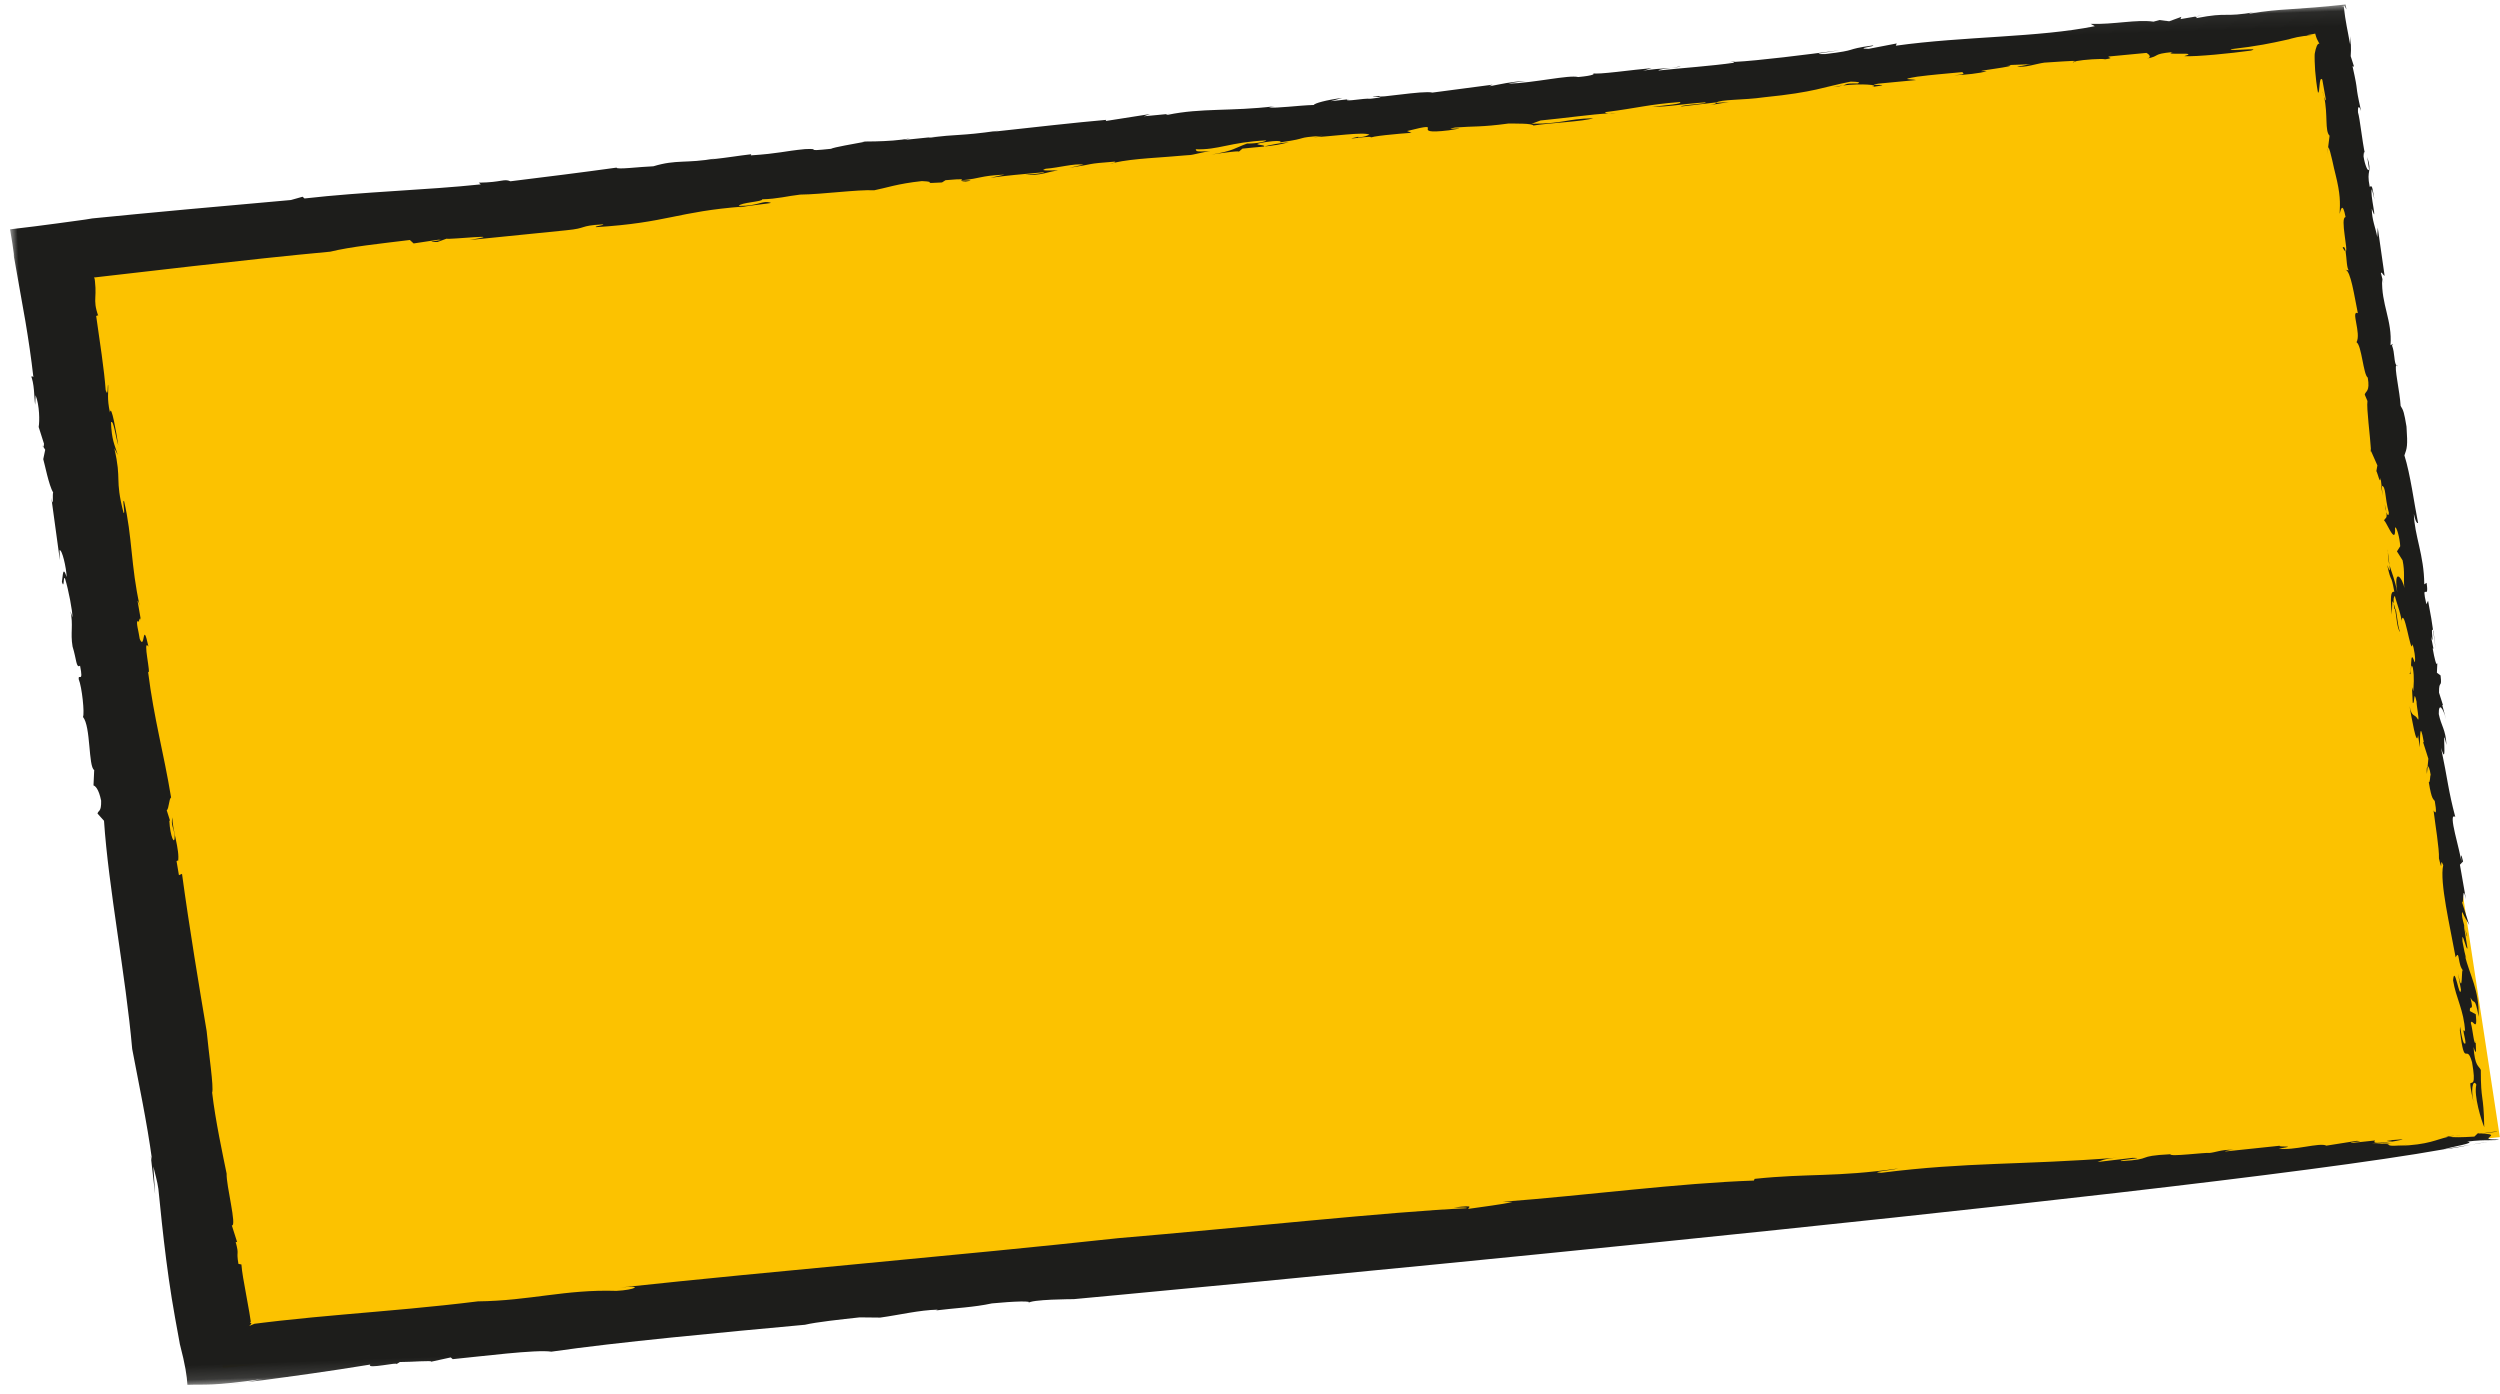 <?xml version="1.0" encoding="UTF-8"?>
<svg width="174px" height="97px" viewBox="0 0 174 97" version="1.1" xmlns="http://www.w3.org/2000/svg" xmlns:xlink="http://www.w3.org/1999/xlink">
    <!-- Generator: Sketch 55.2 (78181) - https://sketchapp.com -->
    <title>Group 85</title>
    <desc>Created with Sketch.</desc>
    <defs>
        <polygon id="path-1" points="0.301 0.098 2.12 0.098 2.12 0.347 0.301 0.347"></polygon>
        <polygon id="path-3" points="0 0.063 170.93 0.063 170.93 90.867 0 90.867"></polygon>
    </defs>
    <g id="Page-1" stroke="none" stroke-width="1" fill="none" fill-rule="evenodd">
        <g id="Chikldren's-Trust---homepage" transform="translate(-1216, -157)">
            <g id="Group-85" transform="translate(1303.094, 206.421) rotate(-2) translate(-1303.094, -206.421) translate(1217.094, 159.921)">
                <polygon id="Fill-1" fill="#FCC200" points="3.804 12.271 12.865 89.755 171.804 79.238 162.743 1.755"></polygon>
                <g id="Group-84" transform="translate(0.826, 0.015)">
                    <path d="M165.66,25.29 C165.687,25.323 165.719,25.347 165.759,25.357 C165.715,25.295 165.684,25.279 165.66,25.29" id="Fill-2" fill="#1D1D1B"></path>
                    <path d="M152.551,0.537 L153.028,0.473 C152.713,0.499 152.595,0.518 152.551,0.537" id="Fill-4" fill="#1D1D1B"></path>
                    <path d="M167.592,43.858 C167.582,43.833 167.576,43.833 167.566,43.816 C167.596,44.102 167.637,44.49 167.703,45.122 L167.592,43.858 Z" id="Fill-6" fill="#1D1D1B"></path>
                    <path d="M64.317,5.856 L64.87,5.817 C64.62,5.833 64.458,5.836 64.317,5.856" id="Fill-8" fill="#1D1D1B"></path>
                    <path d="M116.609,2.741 C116.451,2.78 116.178,2.808 115.914,2.835 C116.251,2.818 116.52,2.794 116.609,2.741" id="Fill-10" fill="#1D1D1B"></path>
                    <path d="M166.787,53.789 L166.857,53.252 C166.802,53.265 166.764,53.456 166.787,53.789" id="Fill-12" fill="#1D1D1B"></path>
                    <path d="M169.531,72.573 C169.539,72.557 169.547,72.552 169.555,72.521 C169.54,72.493 169.534,72.524 169.531,72.573" id="Fill-14" fill="#1D1D1B"></path>
                    <path d="M169.198,65.184 C169.168,65.026 169.123,64.844 169.078,64.659 C169.108,64.883 169.142,65.168 169.198,65.184" id="Fill-16" fill="#1D1D1B"></path>
                    <path d="M169.015,64.41 C169.036,64.491 169.057,64.576 169.078,64.66 C169.057,64.519 169.038,64.405 169.015,64.41" id="Fill-18" fill="#1D1D1B"></path>
                    <path d="M167.03,79.937 C167.753,79.893 168.362,79.778 169.006,79.673 L167.03,79.937 Z" id="Fill-20" fill="#1D1D1B"></path>
                    <path d="M1.792,25.246 L1.724,25.131 C1.755,25.242 1.776,25.26 1.792,25.246" id="Fill-22" fill="#1D1D1B"></path>
                    <path d="M167.829,79.018 L168.342,79.005 C168.154,79.001 167.987,79.007 167.829,79.018" id="Fill-24" fill="#1D1D1B"></path>
                    <path d="M165.265,43.845 C165.072,43.31 165.095,42.185 164.971,42.202 C165.059,42.776 165.058,43.599 165.265,43.845" id="Fill-26" fill="#1D1D1B"></path>
                    <path d="M8.156,37.563 L8.205,37.923 C8.186,37.752 8.171,37.644 8.156,37.563" id="Fill-28" fill="#1D1D1B"></path>
                    <path d="M167.829,79.018 L167.234,79.034 C167.286,79.049 167.354,79.059 167.418,79.071 C167.547,79.048 167.685,79.03 167.829,79.018" id="Fill-30" fill="#1D1D1B"></path>
                    <path d="M9.11,88.03 C9.108,88.015 9.108,88.008 9.105,87.991 C9.088,87.911 9.074,87.849 9.055,87.765 L9.11,88.03 Z" id="Fill-32" fill="#1D1D1B"></path>
                    <g id="Group-36" transform="translate(11.585, 90.593)">
                        <mask id="mask-2" fill="white">
                            <use xlink:href="#path-1"></use>
                        </mask>
                        <g id="Clip-35"></g>
                        <path d="M2.12,0.196 C1.521,0.245 0.944,0.293 0.301,0.347 C1.258,0.294 1.77,0.244 2.12,0.196" id="Fill-34" fill="#1D1D1B" mask="url(#mask-2)"></path>
                    </g>
                    <path d="M169.005,79.673 L170.133,79.522 C169.725,79.56 169.359,79.615 169.005,79.673" id="Fill-37" fill="#1D1D1B"></path>
                    <path d="M61.751,87.48 C61.6,87.494 61.456,87.508 61.317,87.52 C61.506,87.509 61.648,87.496 61.751,87.48" id="Fill-39" fill="#1D1D1B"></path>
                    <path d="M119.968,2.577 C120.077,2.579 120.227,2.574 120.355,2.573 C120.395,2.548 120.368,2.533 119.968,2.577" id="Fill-41" fill="#1D1D1B"></path>
                    <path d="M87.426,7.318 L87.414,7.319 L87.414,7.321 C87.417,7.319 87.426,7.318 87.426,7.318" id="Fill-43" fill="#1D1D1B"></path>
                    <path d="M89.163,7.083 C88.613,7.097 87.837,7.219 87.426,7.318 C87.978,7.282 88.494,7.227 89.163,7.083" id="Fill-45" fill="#1D1D1B"></path>
                    <path d="M83.654,7.516 C83.724,7.516 83.78,7.515 83.863,7.515 C83.787,7.513 83.724,7.513 83.654,7.516" id="Fill-47" fill="#1D1D1B"></path>
                    <path d="M118.963,5.384 C118.963,5.381 118.968,5.377 118.962,5.374 C118.953,5.378 118.947,5.38 118.943,5.384 L118.963,5.384 Z" id="Fill-49" fill="#1D1D1B"></path>
                    <path d="M111.976,5.861 C111.85,5.85 111.678,5.846 111.491,5.849 C111.61,5.86 111.772,5.866 111.976,5.861" id="Fill-51" fill="#1D1D1B"></path>
                    <path d="M66.29,8.936 C66.298,8.935 66.297,8.931 66.297,8.931 C66.281,8.933 66.277,8.934 66.261,8.935 C66.273,8.936 66.281,8.936 66.29,8.936" id="Fill-53" fill="#1D1D1B"></path>
                    <g id="Group-57">
                        <mask id="mask-4" fill="white">
                            <use xlink:href="#path-3"></use>
                        </mask>
                        <g id="Clip-56"></g>
                        <path d="M5.756,13.645 C5.747,13.644 5.736,13.639 5.722,13.624 C5.716,13.615 5.72,13.604 5.736,13.592 L5.743,13.587 L5.746,13.585 L5.748,13.583 L5.816,13.578 L6.424,13.529 C6.83,13.497 7.241,13.464 7.653,13.431 C9.3,13.299 10.982,13.166 12.655,13.033 C15.999,12.772 19.305,12.529 22.22,12.363 C23.622,12.069 25.701,11.925 27.784,11.743 L28.037,11.993 L29.769,11.793 C30.487,11.827 28.435,11.932 29.7,11.949 L30.339,11.741 C30.487,11.827 34.822,11.509 31.92,11.892 L38.691,11.447 C40.188,11.356 39.539,11.168 41.201,11.125 C41.547,11.18 40.613,11.217 40.76,11.303 C45.751,11.172 46.44,10.412 51.087,10.227 L50.698,10.288 C51.478,10.165 52.979,10.076 52.994,10.037 C52.367,9.808 52.179,10.236 50.747,10.172 C50.844,9.938 52.494,9.934 52.383,9.769 C53.476,9.779 54.099,9.609 55.043,9.534 C56.67,9.569 58.972,9.316 60.208,9.413 C60.989,9.289 61.845,9.011 63.542,8.89 C64.778,8.985 63.274,9.077 64.938,9.034 L65.188,8.885 C66.547,8.816 66.339,8.866 66.297,8.932 C67.75,8.841 67.484,8.673 69.314,8.637 L68.313,8.83 C69.654,8.692 70.205,8.678 72.082,8.566 C72.048,8.644 71.296,8.688 70.742,8.703 C71.783,8.829 72.476,8.504 73.029,8.489 C72.865,8.443 71.563,8.503 72.184,8.332 C73.116,8.294 74.144,8.025 74.826,8.135 L73.825,8.328 C75.755,8.099 74.844,8.096 77.076,8 C76.958,8.018 77.02,8.046 76.974,8.077 C78.364,7.817 80.224,7.848 82.308,7.723 L81.917,7.783 C82.752,7.684 83.2,7.537 83.654,7.516 C82.458,7.52 82.778,7.46 82.656,7.342 C84.251,7.454 85.024,6.934 87.602,6.893 C87.569,6.97 86.962,7.101 86.248,7.069 C85.398,7.347 85.311,7.542 83.761,7.748 C84.726,7.633 85.867,7.527 85.636,7.636 L85.916,7.411 C86.503,7.366 86.969,7.348 87.414,7.319 C87.65,7.172 86.199,7.185 87.554,7.01 C89.083,6.841 88.395,7.167 88.624,7.058 C90.73,6.837 89.474,6.78 91.519,6.713 C91.317,6.744 90.925,6.806 90.747,6.798 C92.216,6.784 94.33,6.524 94.787,6.744 C94.577,6.814 94.546,6.891 93.989,6.906 L94.007,6.867 C92.423,7.152 95.342,6.73 94.866,6.986 C94.738,6.86 96.795,6.755 97.722,6.719 L97.411,6.587 C100.438,5.931 97.28,6.898 100.318,6.639 C102.239,6.409 99.582,6.645 100.756,6.46 C102.065,6.401 102.568,6.504 104.471,6.312 C105.01,6.337 106.105,6.347 106.217,6.51 C107.37,6.365 109.753,6.354 110.393,6.146 C108.392,6.134 108.435,6.453 106.09,6.385 L106.721,6.177 C108.328,6.081 110.375,5.862 111.491,5.849 C111.262,5.831 111.158,5.795 111.295,5.75 C113.577,5.538 114.217,5.328 116.448,5.233 C116.758,5.365 115.453,5.424 114.505,5.5 C115.954,5.527 116.007,5.41 118.24,5.313 C118.373,5.438 116.739,5.404 116.497,5.551 L118.959,5.347 C118.95,5.355 118.961,5.364 118.962,5.374 C119.293,5.128 120.845,5.269 122.346,5.104 C125.918,4.871 126.43,4.537 128.388,4.229 C128.927,4.254 129.09,4.3 128.873,4.371 C127.984,4.33 128.149,4.397 127.849,4.475 C129.053,4.373 130.514,4.519 129.851,4.653 C131.76,4.462 129.148,4.581 130.31,4.435 L132.936,4.277 C132.613,4.184 131.686,4.22 133.035,4.044 C134.177,3.938 134.732,3.924 136.23,3.833 C136.02,3.903 136.723,3.974 135.598,4.041 C136.326,4.036 137.456,3.967 137.88,3.828 C136.23,3.833 140.556,3.554 139.314,3.458 L140.963,3.454 C140.59,3.476 140.556,3.554 140.003,3.568 C140.488,3.709 141.337,3.431 141.907,3.377 C142.488,3.372 143.987,3.289 144.119,3.348 C144.631,3.266 145.902,3.22 146.149,3.293 C146.916,3.208 146.198,3.176 146.415,3.106 L149.036,2.948 C149.187,3.035 149.437,3.284 149.045,3.346 C150.027,3.193 149.367,3.042 150.866,2.952 C150.027,3.193 152.862,2.965 151.643,3.266 C152.516,3.345 154.963,3.179 156.304,3.041 C157.122,2.84 154.836,3.054 154.906,2.898 C156.796,2.747 157.787,2.564 158.654,2.405 C158.761,2.386 158.866,2.366 158.97,2.347 L159.149,2.301 C159.272,2.271 159.404,2.243 159.548,2.219 C159.836,2.17 160.182,2.135 160.582,2.127 L160.181,2.111 C160.52,2.064 160.762,2.032 160.815,2.015 C160.901,2.38 160.927,2.412 161.085,2.736 C160.952,2.659 160.824,3 160.739,3.392 C160.726,3.423 160.725,3.545 160.72,3.631 C160.718,3.727 160.716,3.826 160.713,3.93 C160.711,4.137 160.714,4.36 160.723,4.594 C160.742,5.063 160.786,5.579 160.862,6.111 C161.008,6.283 160.959,4.902 161.198,5.236 L161.401,6.652 C161.393,6.755 161.334,6.602 161.28,6.421 C161.517,7.687 161.234,8.807 161.568,9.154 L161.356,10.468 L161.452,9.948 C161.595,10.116 161.799,11.538 161.881,11.829 C162.188,13.275 162.143,13.81 162.079,14.616 C162.151,14.357 162.31,13.711 162.483,14.852 C162.079,14.866 162.614,17.261 162.402,17.24 C162.461,17.702 162.432,18.53 162.605,18.573 L162.345,18.512 C162.708,18.597 162.889,20.282 163.103,21.567 C162.593,21.306 163.305,22.981 162.94,23.582 C163.291,23.803 163.335,25.863 163.637,26.073 C163.769,27.065 163.457,26.986 163.384,27.244 L163.558,27.699 C163.465,28.21 163.661,30.075 163.687,31.191 L164.093,32.203 L164.008,32.594 C164.099,32.754 164.242,33.609 164.286,33.071 L164.334,33.628 C164.651,33.654 164.512,34.405 164.775,35.515 C164.756,35.776 164.674,35.713 164.603,35.473 C164.666,36.03 164.478,35.801 164.41,36.112 C164.443,35.713 165.202,38.08 165.167,36.57 C165.281,36.458 165.477,37.328 165.485,37.879 L165.245,38.23 L165.616,38.867 C165.758,39.721 165.622,40.099 165.671,40.794 C165.571,40.087 164.948,39.251 165.17,41.084 C165.022,40.123 164.81,39.66 164.694,39.164 C164.727,39.545 164.722,39.736 164.534,39.153 C164.789,40.58 164.762,39.621 164.963,41.035 C164.704,40.973 164.67,41.376 164.73,42.619 L164.805,41.681 C164.84,41.722 164.87,41.783 164.893,41.854 C164.879,41.501 164.907,41.399 164.993,41.318 C165.024,41.597 165.496,42.941 165.372,43.187 C165.595,41.736 165.966,45.657 166.094,44.73 C166.185,44.887 166.316,45.877 166.203,45.988 C165.875,44.814 166.023,46.899 165.825,46.718 C165.949,47.154 165.902,45.774 166.067,46.364 C166.166,47.069 166.072,47.597 166.04,47.996 L165.958,47.705 L165.974,48.803 C166.12,48.975 166.062,47.732 166.245,48.734 C166.223,49.002 166.406,50.004 166.303,49.98 C166.075,49.512 165.887,49.875 165.744,49.021 C165.846,49.731 166.139,51.992 166.267,51.062 L166.358,51.911 C166.401,51.371 166.417,49.869 166.65,51.569 L166.598,51.557 L166.926,52.728 L166.858,53.252 C166.919,53.233 167,53.416 167.046,53.854 C166.985,53.974 167.004,54.389 166.899,54.362 C167.061,55.634 167.176,55.522 167.268,55.683 C167.369,56.393 167.348,56.664 167.162,56.341 C167.243,57.318 167.475,59.017 167.42,59.691 C167.686,60.988 167.441,59.419 167.7,60.17 C167.394,61.326 168.037,64.49 168.341,66.614 C168.655,66.012 168.452,67.192 168.846,67.56 C168.672,67.109 168.787,69.599 168.462,67.743 L168.634,68.878 C168.515,69.667 168.256,67.009 168.106,68.201 C168.268,69.475 168.785,70.283 168.819,71.793 C168.49,71.307 169.044,72.943 168.703,72.588 C168.569,72.283 168.55,71.864 168.479,71.44 L168.457,71.707 C168.706,74.505 168.87,72.494 169.228,73.945 C169.462,75.645 169.172,75.301 169.056,75.409 C169.034,75.677 169.177,76.531 169.3,76.974 C169.013,75.947 169.245,75.043 169.471,75.51 C169.251,76.279 169.742,78.037 169.919,78.493 C169.959,76.042 169.737,76.808 169.819,74.501 C169.685,74.193 169.414,74.264 169.368,72.887 C169.605,73.738 169.515,72.818 169.531,72.572 C169.403,72.847 169.353,71.626 169.238,71.213 C169.323,70.823 169.702,72.01 169.604,70.618 L169.199,70.38 C169.192,69.833 169.501,70.593 169.275,69.443 C169.544,70.054 169.557,69.235 169.8,70.797 C169.901,68.91 169.292,67.942 168.985,66.5 C169.026,66.647 169.078,66.66 169.12,66.805 C168.985,66.5 168.925,65.937 168.853,65.51 C168.826,64.547 169.111,66.257 169.185,66.001 L168.993,64.451 C169.002,64.419 169.008,64.411 169.015,64.41 C168.917,64.006 168.837,63.62 168.913,63.471 C169.088,63.924 169.234,64.098 169.368,64.402 L168.917,62.79 C169.061,62.96 168.972,61.432 169.198,62.585 L168.863,60.178 L169.092,59.958 C168.98,59.384 168.928,59.371 168.978,60.063 C168.94,59.236 168.108,56.438 168.657,56.841 C168.228,54.962 168.23,54.274 167.834,51.992 C168.273,53.739 167.893,49.953 168.219,51.813 C168.202,50.713 167.902,50.503 167.759,49.646 C167.772,48.831 168.062,49.175 168.256,50.042 L168.021,49.024 L168.074,49.039 L167.827,48.157 C167.851,47.205 168.057,47.942 167.977,46.964 L167.729,46.766 L167.782,46.097 C167.709,46.352 167.595,45.777 167.495,45.07 L167.547,45.082 L167.404,44.224 C167.639,45.067 167.36,43.435 167.566,43.816 C167.491,43.079 167.486,43.063 167.289,41.737 L167.164,41.98 C166.828,40.255 167.382,41.893 167.231,40.488 L167.065,40.587 C167.125,38.547 166.496,37.168 166.512,35.663 C166.653,36.517 166.832,36.287 166.779,36.273 C166.565,34.99 166.366,32.889 165.997,31.571 C166.196,31.069 166.259,30.949 166.212,29.572 C166.081,28.578 166.039,28.434 165.853,28.117 C165.839,27.148 165.48,25.35 165.66,25.29 C165.487,25.076 165.588,24.422 165.402,23.899 L165.464,23.782 L165.297,23.877 C165.491,22.142 164.738,21.006 164.878,19.258 L164.96,19.553 L164.806,18.831 C164.87,18.711 164.951,19.003 165.056,19.031 L164.694,15.657 L164.639,16.328 C164.538,15.62 164.311,15.154 164.325,14.334 C164.746,15.667 164.203,13.214 164.381,12.983 L164.535,13.702 C164.403,12.715 164.403,12.715 164.236,12.807 C164.024,11.529 164.468,11.906 164.14,10.735 L164.231,11.578 C164.157,11.833 163.942,11.237 163.881,10.674 C163.892,10.539 163.924,10.135 163.996,10.563 C163.811,9.558 163.724,8.036 163.601,7.596 C163.593,7.045 163.738,7.217 163.82,7.51 C163.412,5.36 163.739,6.532 163.332,4.377 L163.437,4.407 L163.23,3.672 L163.252,3.404 L163.263,3.269 L163.267,3.077 L163.281,2.281 L163.219,2.865 C163.086,1.884 162.953,1.311 162.867,0.181 C162.822,0.183 162.761,0.185 162.699,0.187 L162.909,0.143 L163.049,0.414 C163.031,0.284 163.013,0.159 162.999,0.063 C161.227,0.196 160.204,0.217 159.109,0.257 C158.884,0.265 158.659,0.273 158.425,0.281 C158.235,0.289 158.038,0.299 157.826,0.313 C157.401,0.342 156.917,0.388 156.316,0.465 C156.14,0.456 156.531,0.395 156.731,0.364 C154.396,0.694 154.93,0.283 152.585,0.651 C152.726,0.604 152.462,0.575 152.551,0.537 L151.481,0.68 L151.547,0.525 L150.692,0.804 L150.011,0.693 L149.601,0.792 C148.418,0.58 146.813,0.904 145.214,0.792 L145.506,0.964 C141.575,1.618 136.392,1.342 131.615,1.838 L131.684,1.683 L129.722,1.99 C128.646,1.941 130.346,1.82 130.006,1.764 C127.895,1.986 129.148,2.044 126.688,2.249 C125.415,2.23 127.114,2.109 127.702,2.017 C125.403,2.242 122.002,2.549 120.355,2.573 C120.321,2.596 120.223,2.629 120.309,2.632 C118.775,2.8 116.737,2.866 115.04,2.988 C115.074,2.916 115.492,2.877 115.914,2.835 C115.303,2.866 114.464,2.873 113.95,2.978 L114.573,2.806 C113.268,2.866 110.772,3.149 110.463,3.016 C110.627,3.064 110.575,3.18 109.449,3.247 C108.8,3.059 106.395,3.545 104.577,3.541 C104.786,3.472 106.109,3.373 105.735,3.395 C104.822,3.394 104.022,3.555 103.235,3.678 L103.468,3.57 L99.272,3.974 C98.623,3.786 95.307,4.269 95.574,4.083 C94.071,4.174 96.847,4.101 94.95,4.252 C94.433,4.19 93.238,4.412 93.3,4.258 L93.501,4.227 L92.175,4.325 L92.995,4.124 C91.854,4.231 91.033,4.433 90.988,4.548 C89.896,4.538 88.365,4.706 87.855,4.605 L88.253,4.543 C85.216,4.801 83.166,4.47 80.802,4.878 C80.621,4.869 80.639,4.83 81.012,4.808 L79.131,4.922 L79.567,4.782 L76.476,5.157 L76.508,5.079 C74.451,5.184 71.242,5.434 68.601,5.631 L68.992,5.569 C66.122,5.875 66.199,5.681 64.098,5.902 C64.17,5.877 64.24,5.865 64.317,5.856 L62.418,5.984 L62.829,5.883 C61.442,6.137 58.785,5.937 59.668,6.017 C58.88,6.14 57.521,6.317 57.296,6.424 C55.226,6.569 56.778,6.362 55.488,6.382 C53.99,6.473 53.741,6.62 51.703,6.686 L51.737,6.608 C50.789,6.684 50.205,6.776 48.883,6.875 L49.273,6.813 C47.135,7.112 46.556,6.769 44.901,7.208 C43.989,7.207 42.278,7.367 42.343,7.211 C39.667,7.486 37.582,7.668 34.922,7.904 C34.465,7.686 34.351,7.958 32.717,7.924 L32.852,8.047 C29.08,8.313 24.711,8.272 20.557,8.599 L20.425,8.474 L19.609,8.674 C15.121,8.907 9.32,9.237 5.749,9.471 C5.642,9.484 5.53,9.499 5.412,9.514 L5.323,9.526 L5.197,9.54 C5.082,9.552 4.965,9.564 4.846,9.576 C4.375,9.624 3.873,9.675 3.344,9.728 C2.299,9.832 1.18,9.938 0,10.031 C0.089,10.674 0.168,11.325 0.229,11.983 L0.172,11.708 C0.39,13.255 0.616,14.846 0.845,16.472 C1.014,17.744 1.16,19.046 1.264,20.371 C1.17,20.211 1.149,20.477 1.067,20.184 C1.335,20.799 1.258,21.734 1.32,22.301 L1.374,21.628 C1.63,22.369 1.595,23.458 1.51,23.848 L1.84,25.026 C1.831,25.105 1.818,25.228 1.792,25.246 L1.91,25.45 L1.751,26.097 C1.833,26.389 2.078,27.957 2.358,28.433 C2.294,28.553 2.363,29.667 2.22,28.811 L2.661,33.157 L2.664,32.474 C2.83,32.378 3.095,33.676 3.093,34.355 C2.848,33.48 2.834,34.299 2.749,34.685 C2.913,35.269 2.845,34.162 2.978,34.467 C3.183,35.201 3.428,36.766 3.395,37.165 L3.272,36.726 C3.455,37.729 3.204,38.215 3.335,39.205 C3.581,40.088 3.528,40.755 3.809,40.551 C4.022,41.836 3.662,41.061 3.681,41.481 C3.897,42.077 4.015,43.884 3.888,44.125 C4.416,44.801 4.136,47.606 4.54,47.845 L4.453,48.916 C4.557,48.943 4.806,49.138 4.948,49.994 C4.935,50.809 4.737,50.628 4.664,50.88 L5.099,51.399 C5.247,56.083 6.235,62.21 6.505,67.337 C6.851,69.609 7.36,72.469 7.62,75.132 L7.537,74.84 L7.746,77.49 L7.691,75.559 C7.803,76.134 7.927,76.578 7.987,77.138 C8.08,78.593 8.193,80.292 8.358,82.072 C8.441,82.962 8.537,83.873 8.651,84.784 C8.712,85.239 8.774,85.694 8.835,86.147 C8.926,86.766 9.016,87.382 9.105,87.991 C9.436,89.479 9.515,90.211 9.531,90.836 C10.161,90.833 10.56,90.873 11.272,90.867 C11.977,90.859 13.03,90.8 14.793,90.609 C14.324,90.67 14.145,90.727 13.705,90.788 C14.084,90.756 14.452,90.726 14.811,90.696 C14.999,90.677 15.182,90.659 15.36,90.641 C15.717,90.605 16.057,90.571 16.386,90.538 C17.043,90.469 17.655,90.406 18.268,90.342 C19.491,90.211 20.715,90.069 22.3,89.869 C21.97,90.211 24.375,89.726 24.108,89.912 L24.36,89.765 C25.077,89.797 26.752,89.715 26.522,89.823 L27.911,89.569 L28.048,89.694 C29.914,89.581 33.911,89.208 34.923,89.413 C39.523,88.908 46.827,88.488 52.632,88.157 C53.435,87.995 55.129,87.874 56.452,87.776 L57.883,87.841 C59.222,87.704 60.63,87.411 61.894,87.429 C61.888,87.448 61.839,87.465 61.752,87.48 C63.114,87.357 64.426,87.355 65.688,87.125 C67.186,87.035 68.653,87.023 68.212,87.2 C68.327,86.928 71.391,87.028 71.391,87.028 C71.391,87.028 148.419,82.597 167.03,79.937 C167.645,79.767 169.382,79.567 168.696,79.457 C170.038,79.32 170.684,79.508 170.93,79.361 C169.086,79.396 171.459,78.989 169.647,78.946 L170.794,78.839 C171.019,78.731 169.242,79.046 169.505,78.86 L169.209,79.124 C168.272,79.148 167.755,79.132 167.418,79.071 C166.553,79.223 166.033,79.588 163.925,79.583 L164.501,79.53 C162.8,79.651 163.44,79.442 163.079,79.427 L163.456,79.403 L162.007,79.376 C163.104,79.386 164.876,79.071 163.937,79.147 C161.898,79.213 164.47,79.171 162.951,79.301 C162.007,79.376 162.257,79.229 162.29,79.152 L160.594,79.273 C160.639,79.156 161.718,79.205 161.016,79.134 L158.891,79.394 C158.459,79.136 156.579,79.684 155.57,79.481 C157.101,79.312 155.421,79.394 155.655,79.286 L151.887,79.55 C151.526,79.534 152.868,79.397 152.297,79.449 C151.578,79.417 151.14,79.595 150.756,79.618 C150.42,79.562 147.943,79.807 148.025,79.612 C145.453,79.654 146.977,79.922 144.582,79.971 C144.255,79.877 146.471,79.819 145.399,79.771 L142.932,79.976 C143.149,79.906 143.391,79.759 144.32,79.722 C137.621,80.011 133.944,79.646 127.855,80.202 C126.978,80.122 128.464,80.07 129.066,79.939 C124.663,80.412 122.808,80.05 119.041,80.315 L118.987,80.432 C113.695,80.428 107.398,81.053 101.445,81.299 L102.163,81.331 C101.36,81.493 100.042,81.591 99.073,81.706 C98.917,81.659 99.75,81.42 98.034,81.58 C98.395,81.596 99.126,81.59 98.917,81.659 C93.784,81.702 83.032,82.483 74.637,82.894 C63.318,83.726 51.002,84.316 39.882,85.118 C41.577,84.997 40.889,85.322 39.602,85.342 C36.052,85.102 33.548,85.821 29.938,85.735 C26.706,86.024 23.631,86.162 20.615,86.322 C19.108,86.402 17.615,86.488 16.125,86.601 L15.007,86.692 L14.449,86.742 L14.379,86.748 C14.35,86.75 14.333,86.752 14.339,86.752 L14.327,86.757 L14.3,86.767 C14.227,86.796 14.129,86.836 13.971,86.892 L14.112,86.748 L14.113,86.743 C14.168,86.65 14.059,86.717 14.033,86.644 L14.082,86.631 C14.088,86.611 14.09,86.593 14.09,86.576 C14.065,86.37 14.039,86.161 14.014,85.952 C13.951,85.513 13.888,85.073 13.828,84.656 C13.704,83.822 13.593,83.077 13.579,82.594 L13.372,82.546 C13.239,81.552 13.466,82.02 13.233,81.008 L13.336,81.031 L13.007,79.856 C13.371,79.947 12.706,77.048 12.771,76.242 C12.557,74.959 12.119,72.528 11.96,70.572 C12.098,70.197 11.815,67.804 11.727,66.273 C11.333,63.306 10.776,59.065 10.396,55.28 L10.177,55.364 L10.046,54.377 C10.098,54.389 10.109,54.254 10.15,54.401 C10.319,53.62 9.804,52.129 9.87,51.325 C9.723,51.837 9.919,52.019 9.98,52.582 C9.966,53.399 9.657,52.64 9.641,51.539 L9.693,51.558 L9.486,50.819 C9.654,50.724 9.657,50.04 9.822,49.943 C9.399,46.696 8.835,44.503 8.525,41.145 C8.762,41.478 8.192,38.738 8.614,39.39 C8.248,37.384 8.375,39.74 8.025,38.836 C7.964,38.274 7.8,37.689 7.915,37.579 C8.029,37.838 8.071,37.108 8.156,37.563 L7.971,36.22 C7.983,36.09 8.065,36.383 8.105,36.53 C7.585,33.803 7.759,31.656 7.27,29.212 C7.125,29.037 7.35,30.19 7.204,30.019 C6.662,27.561 7.171,27.818 6.722,25.523 L6.949,25.989 C6.744,25.251 6.558,24.935 6.552,23.702 C6.73,23.474 6.84,24.731 7.003,25.316 C6.913,24.473 6.61,22.348 6.503,23.009 C6.319,22.004 6.456,21.626 6.447,21.078 C6.395,21.063 6.423,22.029 6.26,21.444 C6.213,20.065 5.959,17.945 5.78,16.266 C5.832,16.278 5.894,16.156 5.936,16.3 C5.725,15.635 5.736,15.33 5.766,14.961 C5.781,14.776 5.801,14.576 5.799,14.305 C5.799,14.17 5.793,14.018 5.779,13.841 C5.775,13.797 5.771,13.752 5.766,13.705 L5.76,13.645 L5.761,13.645 C5.761,13.645 5.76,13.646 5.756,13.645" id="Fill-55" fill="#1D1D1B" mask="url(#mask-4)"></path>
                    </g>
                    <path d="M119.871,5.348 L118.964,5.384 C118.967,5.417 118.93,5.459 118.517,5.523 L119.871,5.348 Z" id="Fill-58" fill="#1D1D1B"></path>
                    <path d="M76.974,8.077 C76.862,8.096 76.752,8.115 76.654,8.139 C76.873,8.118 76.943,8.097 76.974,8.077" id="Fill-60" fill="#1D1D1B"></path>
                    <path d="M66.586,9.029 C67.327,8.947 66.659,8.95 66.29,8.936 C66.277,8.967 66.298,9.003 66.586,9.029" id="Fill-62" fill="#1D1D1B"></path>
                    <path d="M144.119,3.348 C143.962,3.372 143.869,3.399 143.899,3.429 C144.108,3.387 144.151,3.364 144.119,3.348" id="Fill-64" fill="#1D1D1B"></path>
                    <path d="M164.614,38.279 C164.617,38.215 164.619,38.156 164.622,38.077 C164.611,38.115 164.61,38.187 164.614,38.279" id="Fill-66" fill="#1D1D1B"></path>
                    <path d="M164.603,35.473 C164.589,35.336 164.561,35.16 164.508,34.907 C164.526,35.156 164.563,35.332 164.603,35.473" id="Fill-68" fill="#1D1D1B"></path>
                    <path d="M127.849,4.475 C127.6,4.496 127.357,4.524 127.15,4.569 C127.534,4.54 127.723,4.507 127.849,4.475" id="Fill-70" fill="#1D1D1B"></path>
                    <path d="M164.395,34.331 L164.335,33.629 C164.321,33.625 164.31,33.617 164.294,33.618 L164.395,34.331 Z" id="Fill-72" fill="#1D1D1B"></path>
                    <path d="M164.693,39.164 C164.667,38.89 164.624,38.519 164.614,38.279 C164.601,38.633 164.632,38.909 164.693,39.164" id="Fill-74" fill="#1D1D1B"></path>
                    <path d="M161.28,6.422 C161.276,6.4 161.271,6.374 161.267,6.347 C161.116,5.805 161.193,6.146 161.28,6.422" id="Fill-76" fill="#1D1D1B"></path>
                    <path d="M163.69,31.285 C163.689,31.256 163.688,31.222 163.687,31.191 L163.608,30.989 L163.69,31.285 Z" id="Fill-78" fill="#1D1D1B"></path>
                    <path d="M164.971,42.202 C164.95,42.07 164.928,41.949 164.893,41.854 C164.899,41.963 164.907,42.091 164.917,42.253 C164.938,42.214 164.955,42.203 164.971,42.202" id="Fill-80" fill="#1D1D1B"></path>
                    <path d="M162.205,16.971 C162.304,17.164 162.363,17.236 162.402,17.24 C162.372,17.007 162.321,16.861 162.205,16.971" id="Fill-82" fill="#1D1D1B"></path>
                </g>
            </g>
        </g>
    </g>
</svg>